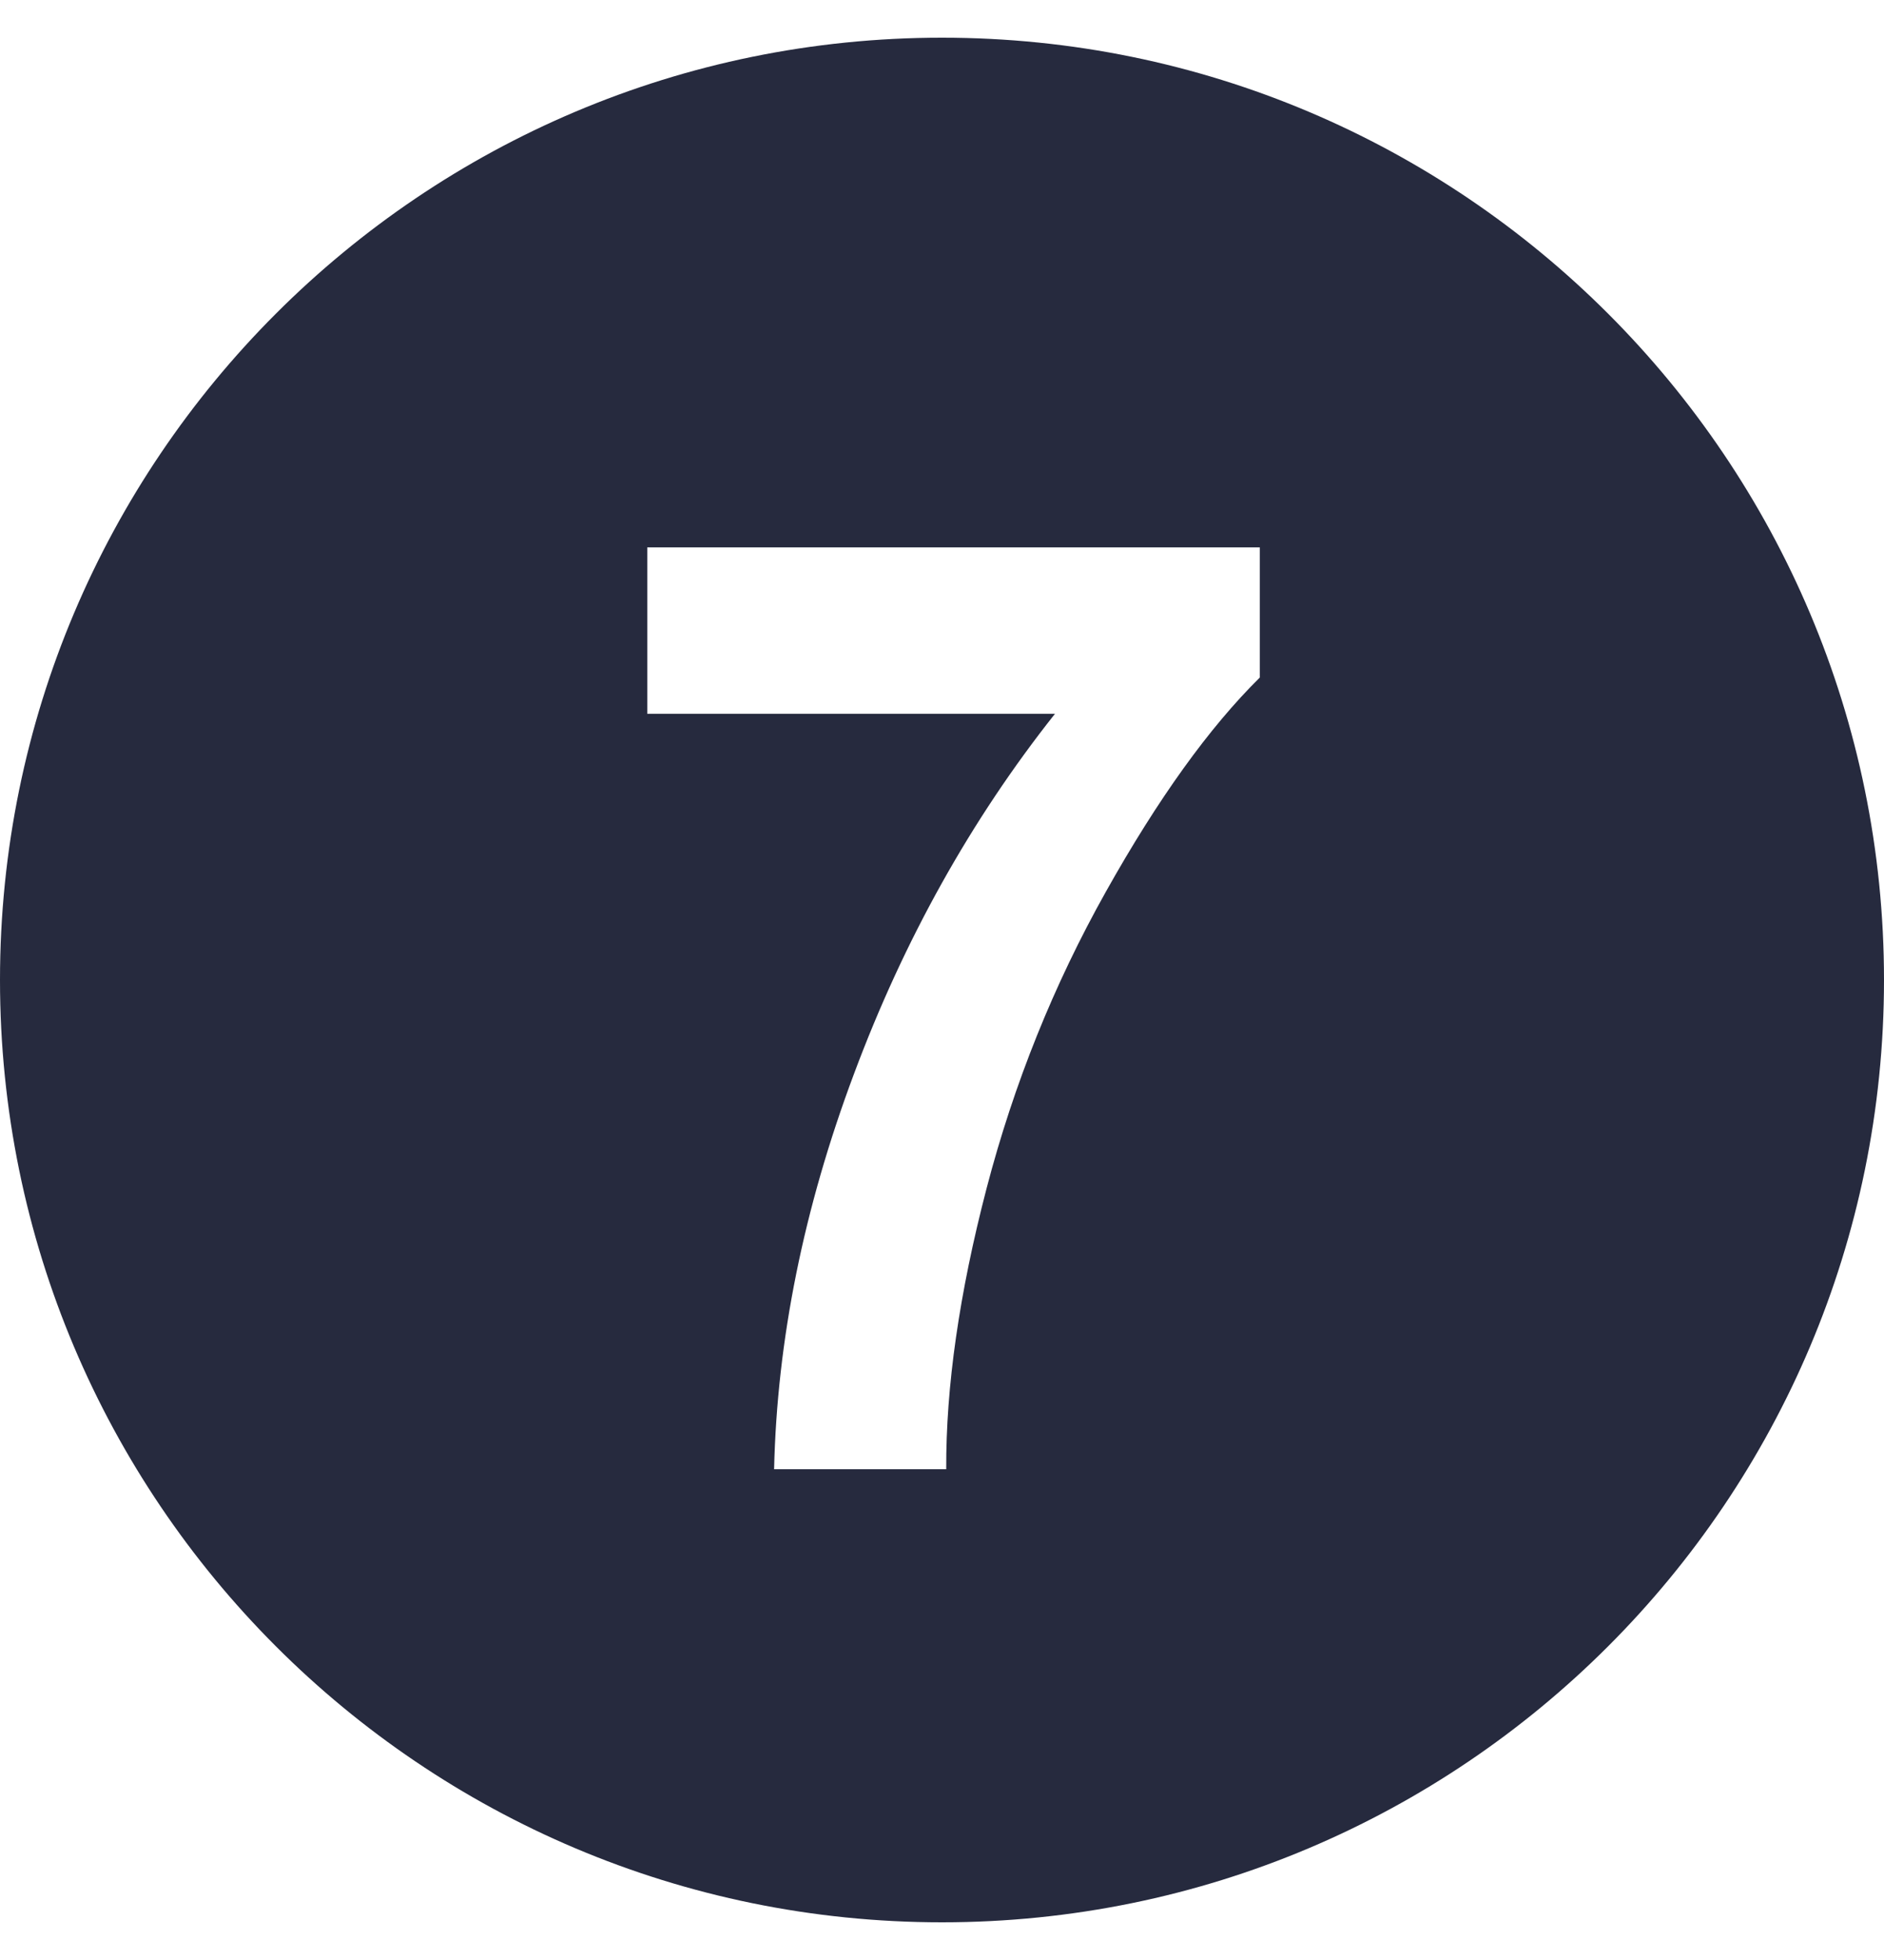 <svg width="25" height="26" viewBox="0 0 25 26" fill="none" xmlns="http://www.w3.org/2000/svg">
<path d="M12.5 0.5C5.596 0.5 0 6.096 0 13C0 19.904 5.596 25.5 12.5 25.5C19.404 25.5 25 19.904 25 13C25 6.096 19.404 0.5 12.5 0.5ZM16.717 8.988C16.047 9.649 15.366 10.595 14.674 11.83C13.982 13.064 13.454 14.376 13.091 15.766C12.729 17.156 12.551 18.397 12.556 19.49H10.272C10.311 17.778 10.664 16.029 11.331 14.248C11.996 12.466 12.886 10.873 13.999 9.469H8.589V7.261H16.717V8.988Z" fill="#262A3E"/>
</svg>
